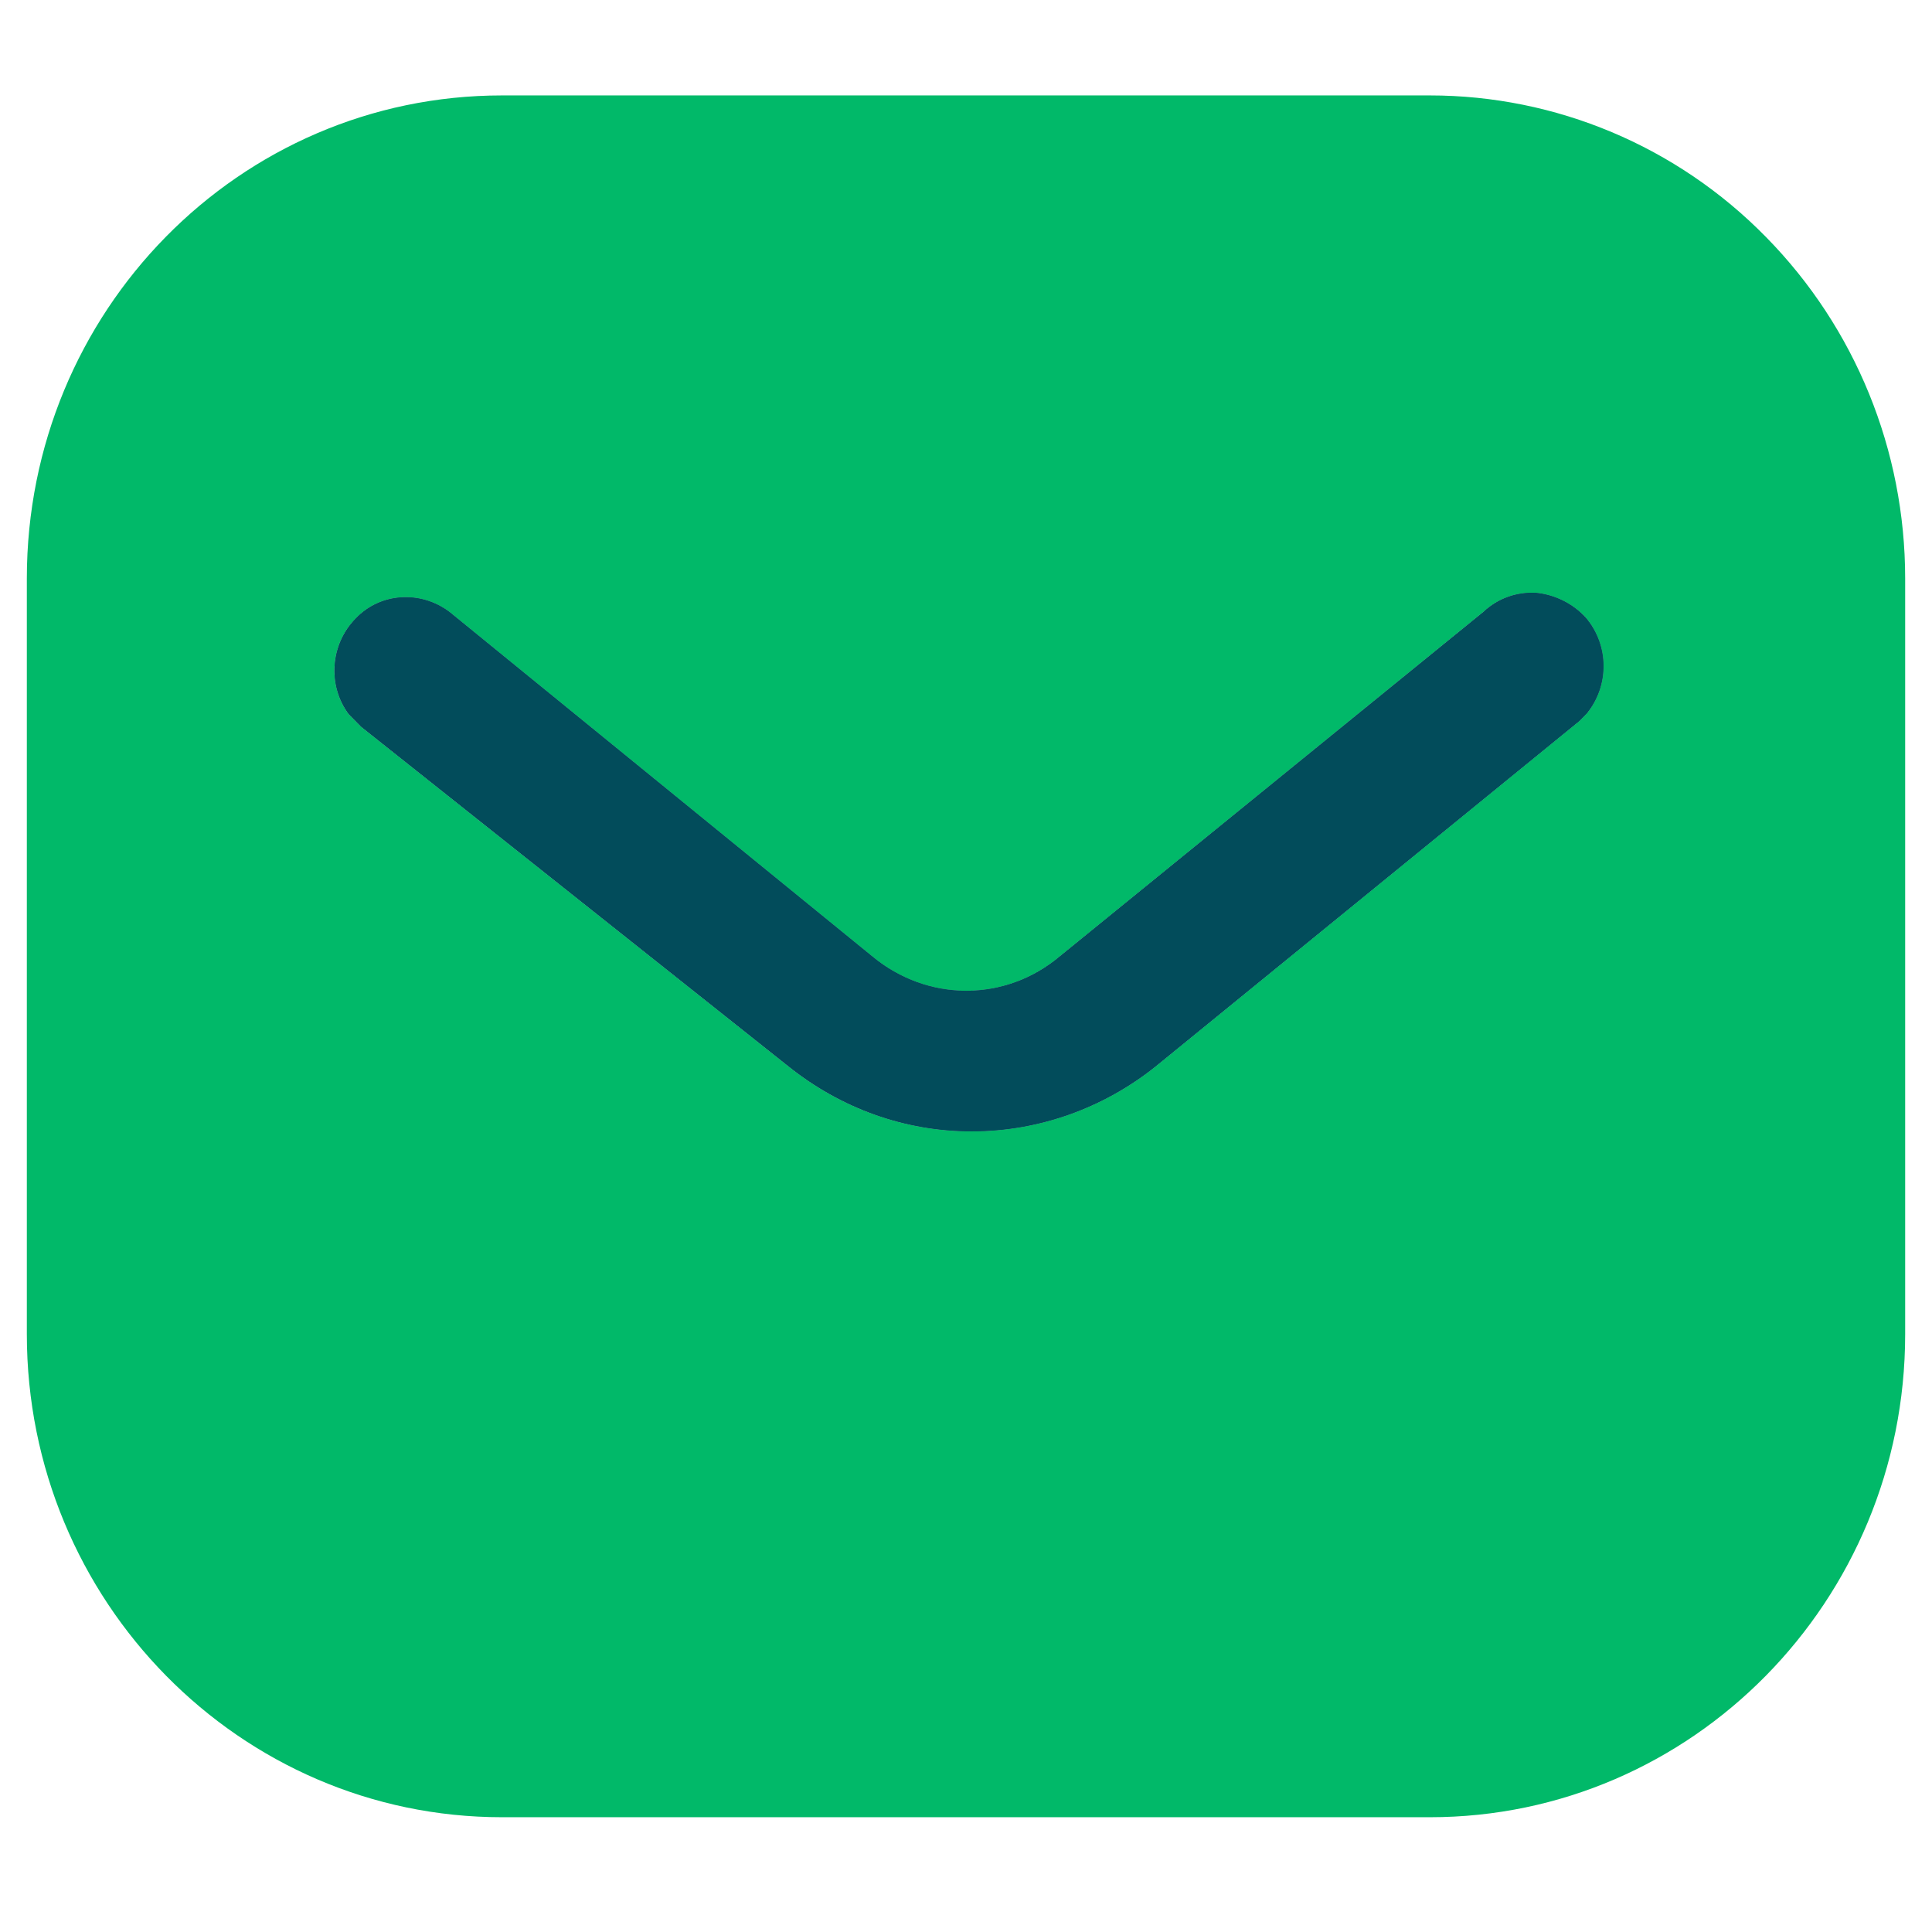 <svg width="64" height="64" viewBox="0 0 64 64" fill="none" xmlns="http://www.w3.org/2000/svg">
<path d="M47.366 3.161C51.538 3.161 55.551 4.84 58.503 7.854C61.459 10.861 63.111 14.917 63.111 19.163V44.196C63.111 53.037 56.049 60.198 47.366 60.198H16.631C7.948 60.198 0.889 53.037 0.889 44.196V19.163C0.889 10.322 7.917 3.161 16.631 3.161H47.366ZM50.884 19.638C50.231 19.604 49.609 19.828 49.139 20.272L35.111 31.68C33.306 33.204 30.721 33.204 28.889 31.68L14.889 20.272C13.921 19.543 12.583 19.638 11.778 20.494C10.938 21.349 10.844 22.712 11.557 23.663L11.964 24.075L26.12 35.324C27.862 36.718 29.974 37.478 32.186 37.478C34.392 37.478 36.542 36.718 38.281 35.324L52.315 23.884L52.564 23.631C53.308 22.712 53.308 21.381 52.53 20.462C52.098 19.99 51.503 19.702 50.884 19.638Z" fill="#01B969"/>
<path d="M50.885 19.638C50.232 19.603 49.61 19.828 49.14 20.272L35.112 31.679C33.307 33.203 30.722 33.203 28.89 31.679L14.89 20.272C13.922 19.543 12.584 19.638 11.779 20.494C10.939 21.349 10.845 22.712 11.558 23.662L11.965 24.074L26.121 35.323C27.863 36.717 29.976 37.478 32.188 37.478C34.393 37.478 36.543 36.717 38.282 35.323L52.316 23.884L52.565 23.631C53.309 22.712 53.309 21.381 52.531 20.462C52.099 19.99 51.504 19.701 50.885 19.638Z" fill="#024C5B"/>
<path fill-rule="evenodd" clip-rule="evenodd" d="M49.14 20.272C49.61 19.828 50.232 19.603 50.885 19.638C51.504 19.701 52.099 19.99 52.531 20.462C53.309 21.381 53.309 22.712 52.565 23.631L52.316 23.884L38.282 35.323C36.543 36.717 34.393 37.478 32.188 37.478C29.976 37.478 27.863 36.717 26.121 35.323L11.965 24.074L11.558 23.662C10.845 22.712 10.939 21.349 11.779 20.494C12.584 19.638 13.922 19.543 14.89 20.272L28.89 31.679C30.722 33.203 33.307 33.203 35.112 31.679L49.14 20.272Z" fill="#024C5B"/>
</svg>
